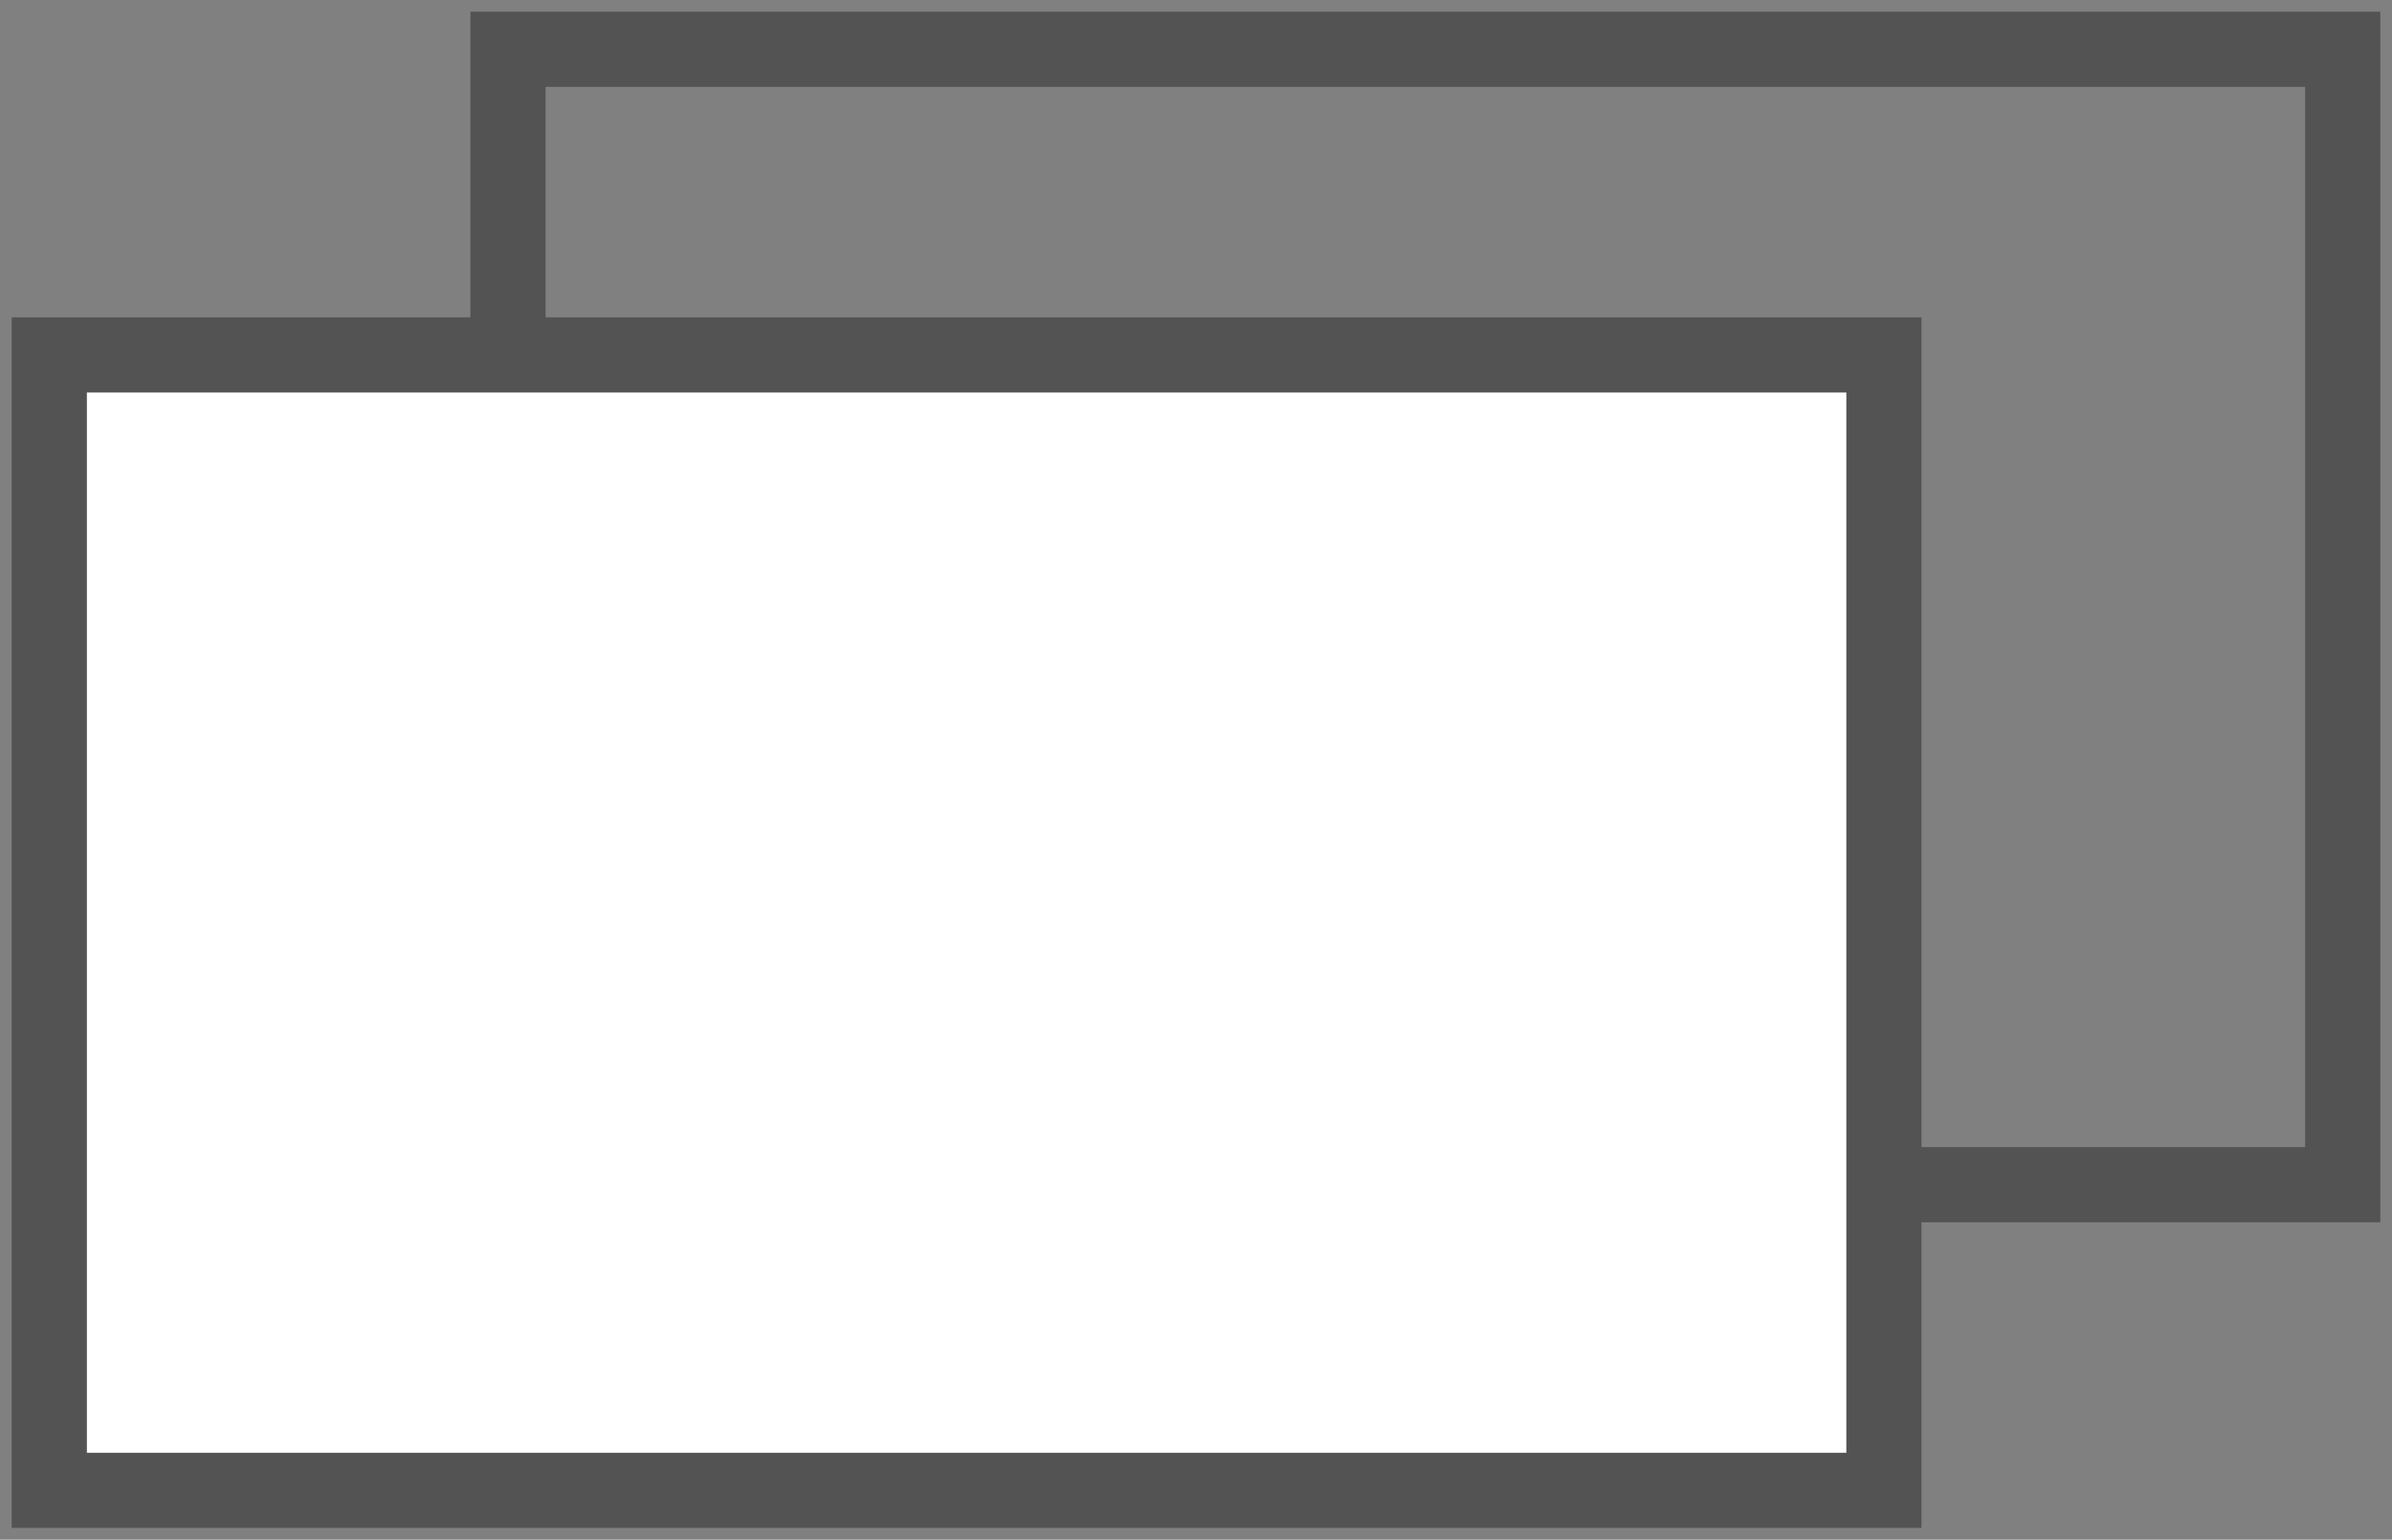 <svg id="グループ_141185" data-name="グループ 141185" xmlns="http://www.w3.org/2000/svg" xmlns:xlink="http://www.w3.org/1999/xlink" width="31.826" height="20.492" viewBox="0 0 31.826 20.492">
  <rect x="0" y="0" width="31.826" height="20.492" fill="#808080" stroke="none"/>
  <defs>
    <style>
      .cls-1 {
        fill: none;
      }

      .cls-2 {
        clip-path: url(#clip-path);
      }

      .cls-3 {
        fill: #535353;
      }

      .cls-4 {
        fill: #fff;
      }
    </style>
    <clipPath id="clip-path">
      <rect id="長方形_87608" data-name="長方形 87608" class="cls-1" width="31.826" height="20.491"/>
    </clipPath>
  </defs>
  <g id="グループ_141182" data-name="グループ 141182" transform="translate(0 0)">
    <g id="グループ_141181" data-name="グループ 141181" class="cls-2">
      <path id="長方形_87607" data-name="長方形 87607" class="cls-3" d="M-.5-.5H24.911V15.611H-.5ZM23.911.5H.5V14.611H23.911Z" transform="translate(6.759 0.656)"/>
    </g>
  </g>
  <rect id="長方形_87609" data-name="長方形 87609" class="cls-4" width="24.41" height="15.111" transform="translate(0.656 4.724)"/>
  <path id="長方形_87609_-_アウトライン" data-name="長方形 87609 - アウトライン" class="cls-3" d="M-.5-.5H24.91V15.611H-.5ZM23.91.5H.5V14.611H23.91Z" transform="translate(0.656 4.724)"/>
</svg>
